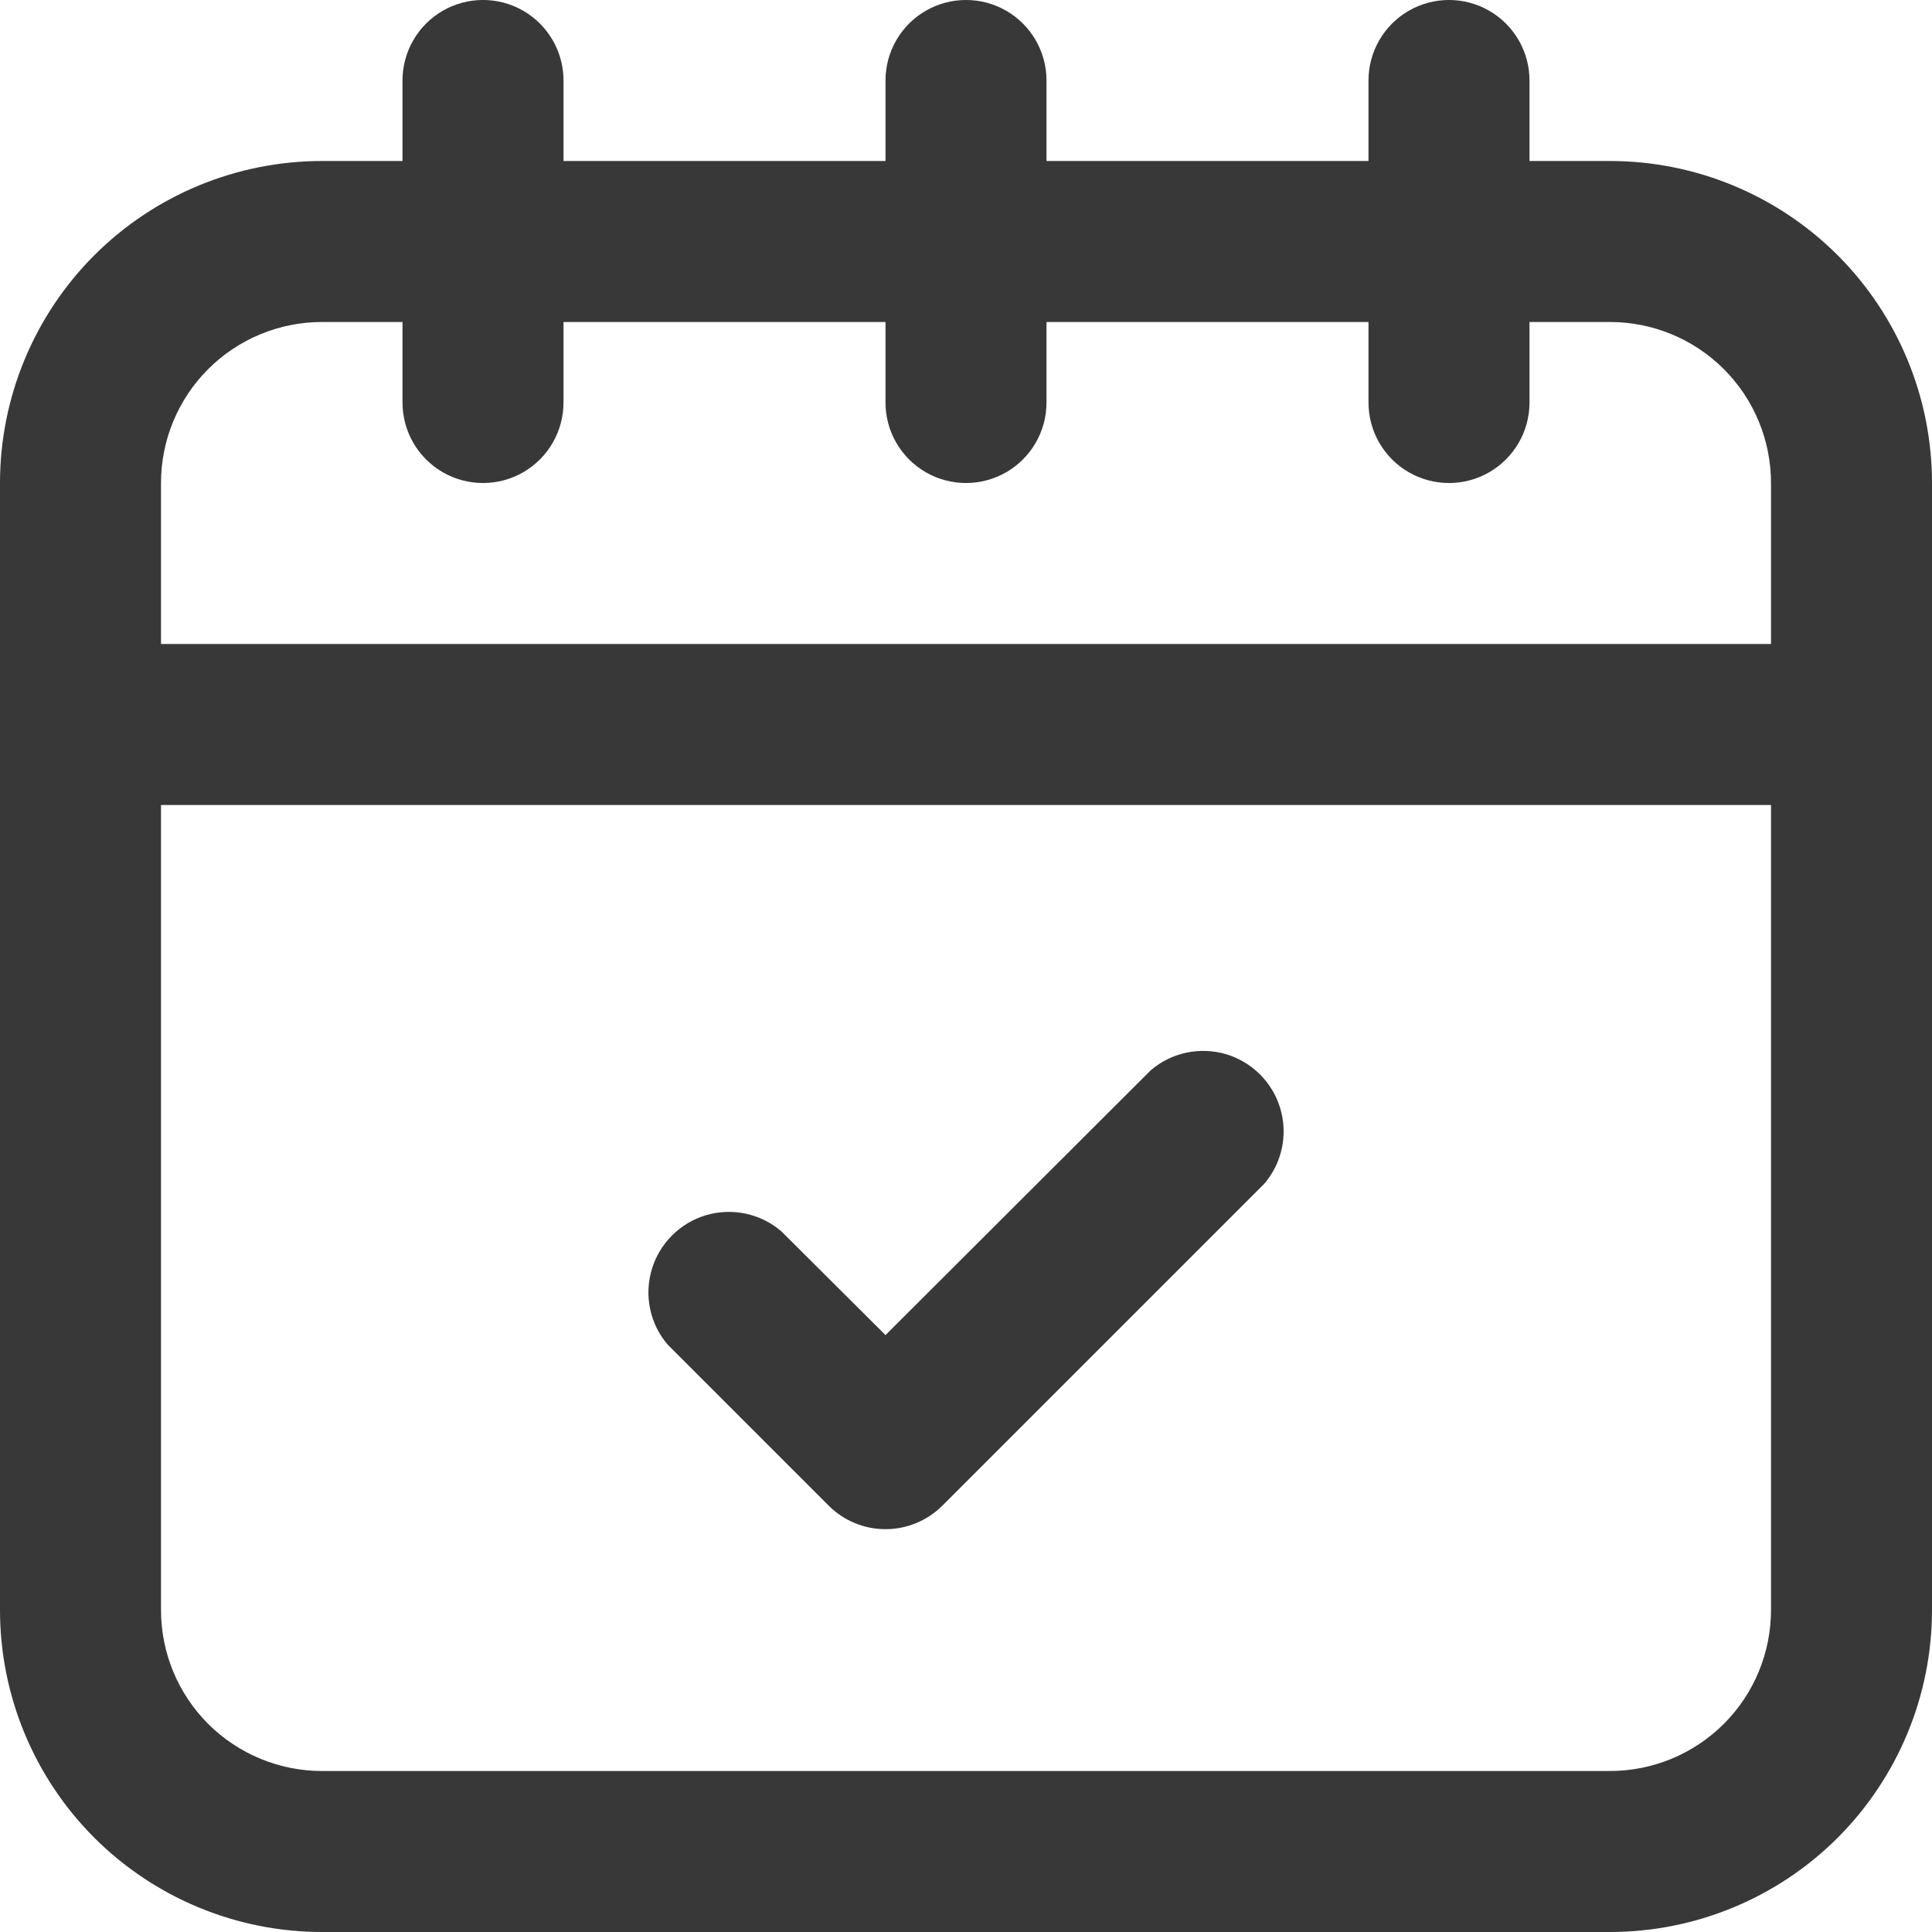 <svg width="30" height="30" viewBox="0 0 30 30" fill="none" xmlns="http://www.w3.org/2000/svg">
<path d="M5 30H25C26.326 30 27.598 29.473 28.536 28.536C29.473 27.598 30 26.326 30 25V7.5C30 6.174 29.473 4.902 28.536 3.964C27.598 3.027 26.326 2.5 25 2.5H23.75V1.25C23.75 0.803 23.512 0.391 23.125 0.167C22.738 -0.056 22.262 -0.056 21.875 0.167C21.488 0.391 21.25 0.803 21.25 1.25V2.5H16.25V1.25C16.25 0.803 16.012 0.391 15.625 0.167C15.238 -0.056 14.762 -0.056 14.375 0.167C13.988 0.391 13.75 0.803 13.75 1.25V2.5H8.75V1.25C8.75 0.803 8.512 0.391 8.125 0.167C7.738 -0.056 7.262 -0.056 6.875 0.167C6.488 0.391 6.25 0.803 6.25 1.25V2.5H5C3.674 2.5 2.402 3.027 1.464 3.964C0.527 4.902 0 6.174 0 7.5V25C0 26.326 0.527 27.598 1.464 28.536C2.402 29.473 3.674 30 5 30ZM25 27.5H5C4.337 27.5 3.701 27.236 3.232 26.768C2.763 26.299 2.5 25.663 2.5 25V12.5H27.5V25C27.5 25.663 27.237 26.299 26.768 26.768C26.299 27.236 25.663 27.5 25 27.5ZM5 5H6.25V6.25C6.25 6.697 6.488 7.109 6.875 7.333C7.262 7.556 7.738 7.556 8.125 7.333C8.512 7.109 8.75 6.697 8.75 6.25V5H13.75V6.25C13.75 6.697 13.988 7.109 14.375 7.333C14.762 7.556 15.238 7.556 15.625 7.333C16.012 7.109 16.25 6.697 16.25 6.25V5H21.25V6.25C21.25 6.697 21.488 7.109 21.875 7.333C22.262 7.556 22.738 7.556 23.125 7.333C23.512 7.109 23.75 6.697 23.75 6.25V5H25C25.663 5 26.299 5.263 26.768 5.732C27.237 6.201 27.5 6.837 27.5 7.5V10H2.5V7.5C2.5 6.837 2.763 6.201 3.232 5.732C3.701 5.263 4.337 5 5 5Z" fill="#383838"/>
<path d="M17.869 16.619L13.75 20.731L12.132 19.119C11.81 18.843 11.37 18.75 10.964 18.869C10.558 18.99 10.24 19.308 10.12 19.714C10 20.12 10.093 20.56 10.369 20.881L12.869 23.381C13.103 23.614 13.42 23.745 13.75 23.745C14.08 23.745 14.397 23.614 14.632 23.381L19.632 18.381C19.907 18.06 20.001 17.62 19.881 17.214C19.761 16.808 19.443 16.49 19.037 16.369C18.63 16.25 18.191 16.343 17.869 16.619Z" fill="#383838"/>
</svg>

